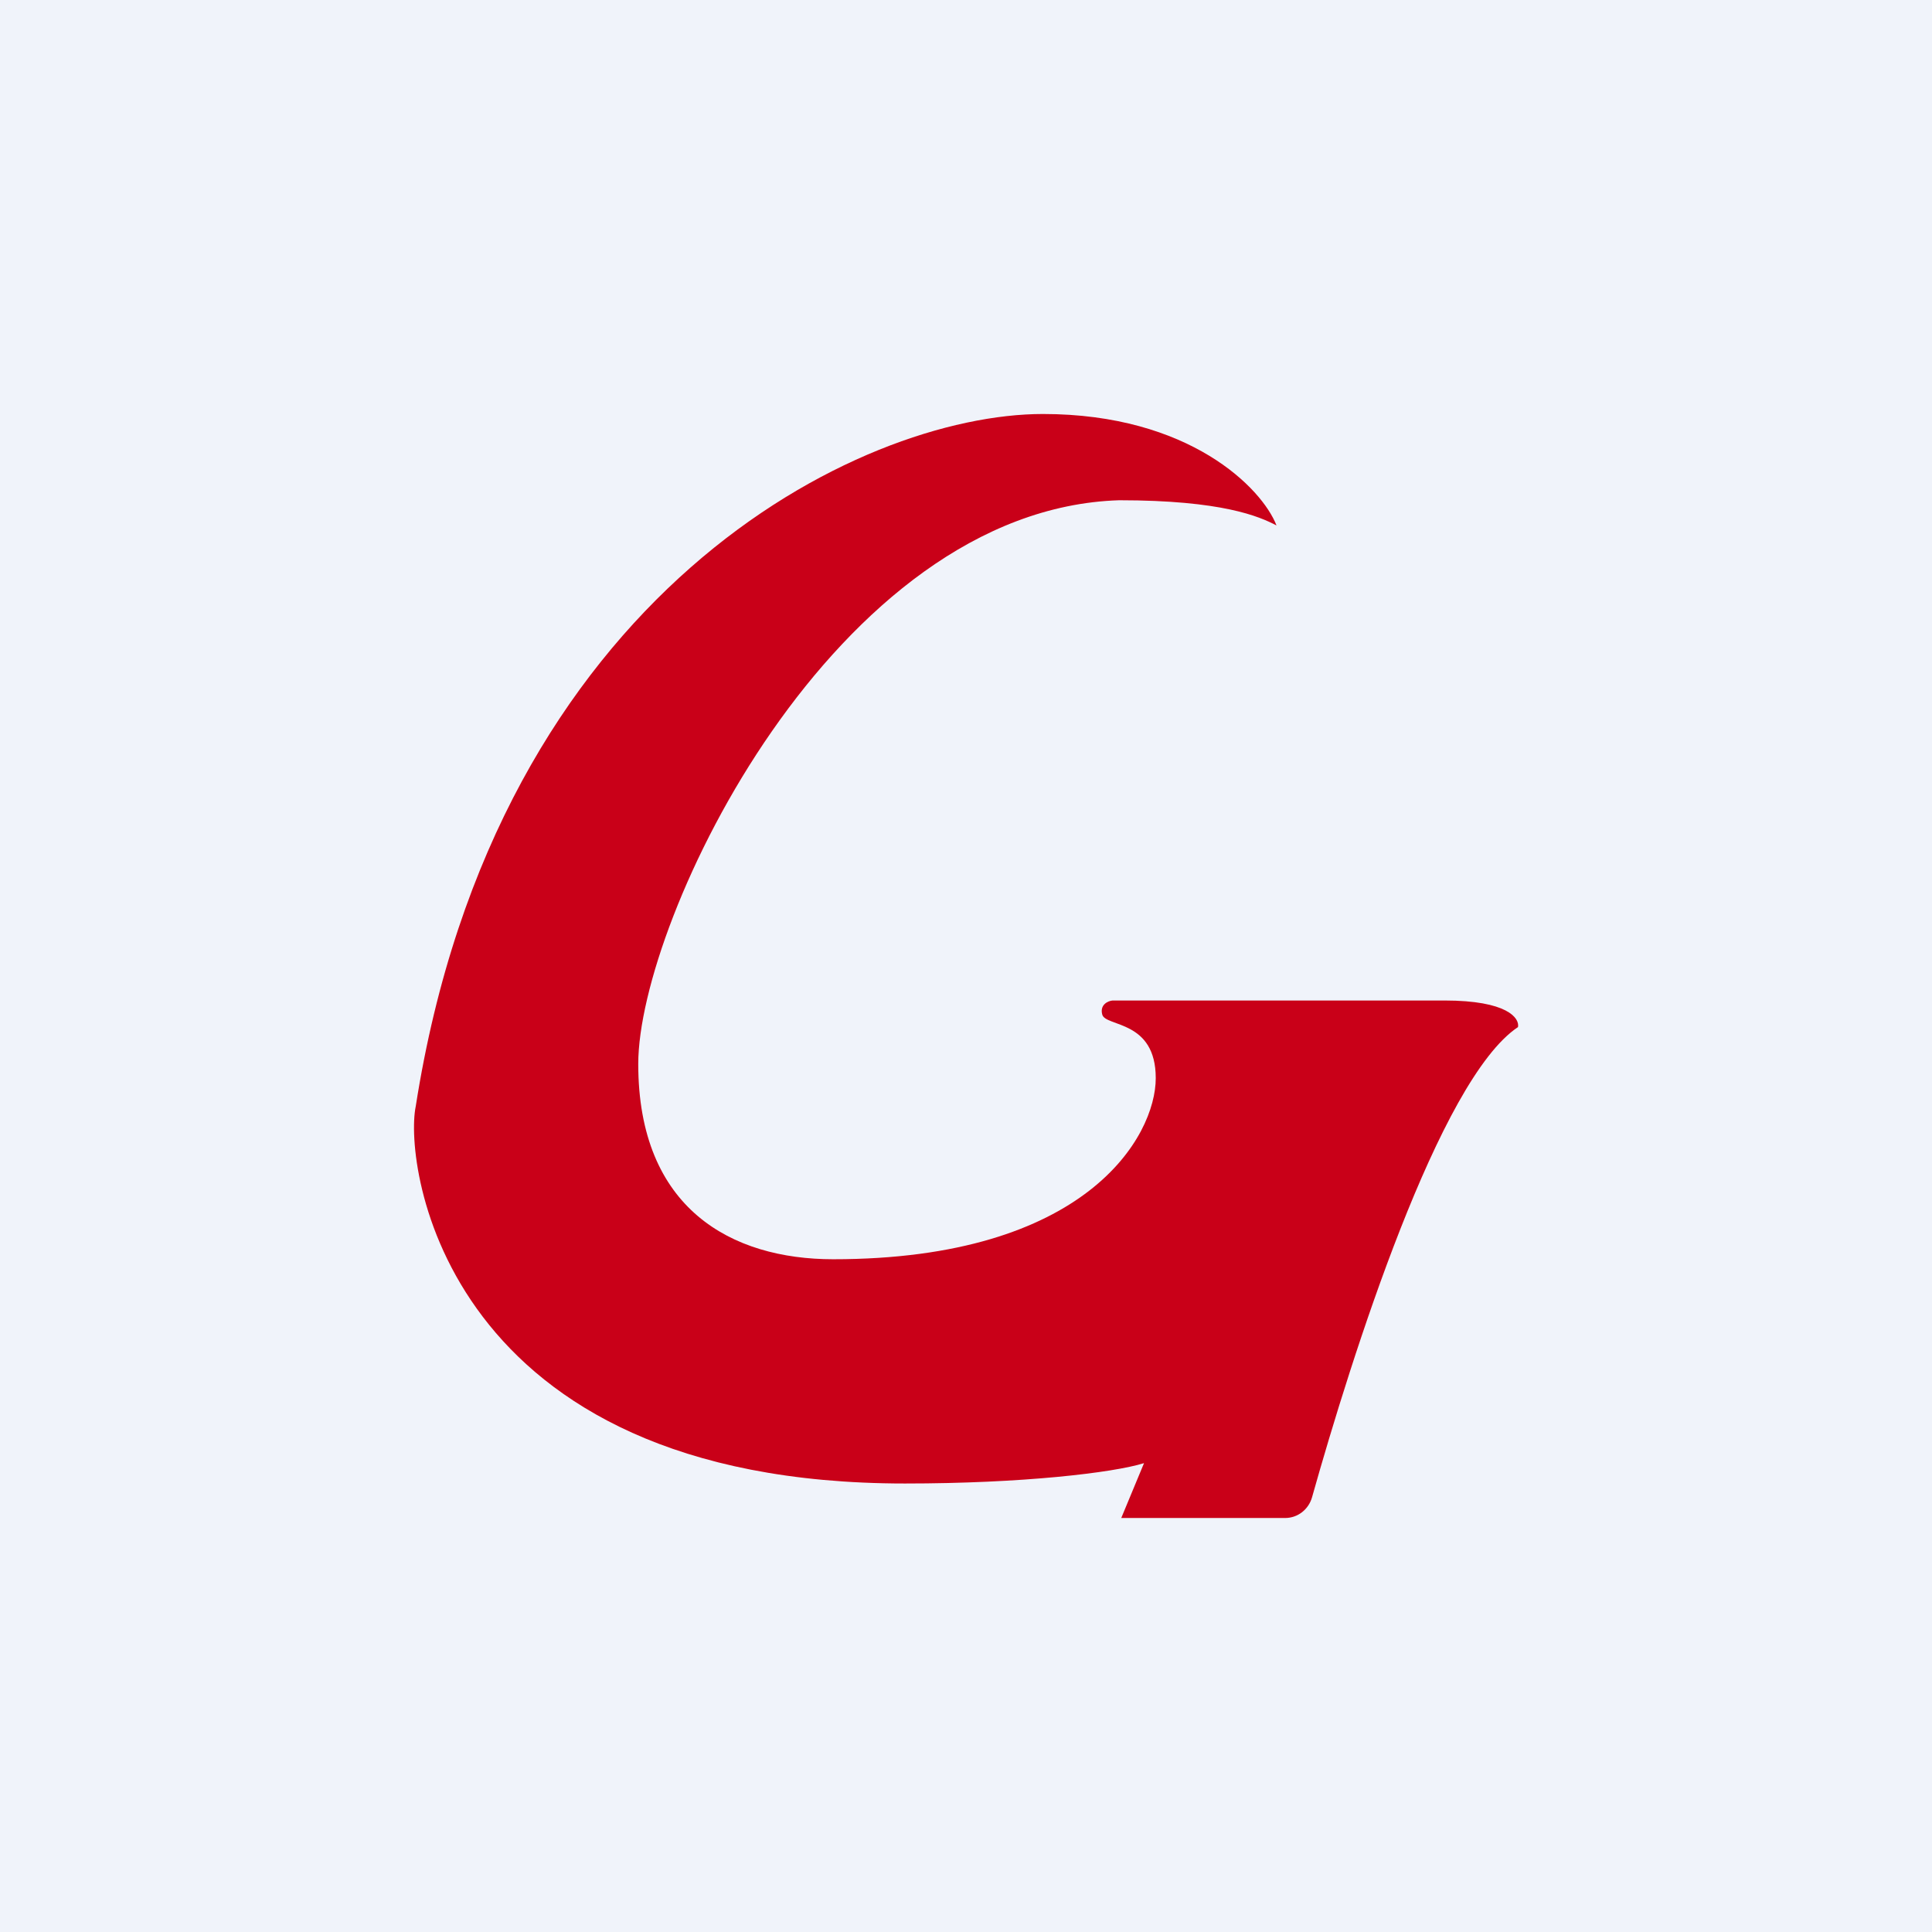 <!-- by TradingView --><svg width="56" height="56" viewBox="0 0 56 56" xmlns="http://www.w3.org/2000/svg"><path fill="#F0F3FA" d="M0 0h56v56H0z"/><path d="M30.23 12c4.25 0 6.35 2.15 6.77 3.23-.5-.26-1.57-.73-4.56-.73-8.25.26-13.94 12.14-13.94 16.34 0 4.2 2.71 5.66 5.65 5.66 7.34 0 9.35-3.56 9.35-5.25s-1.45-1.48-1.55-1.84c-.08-.29.17-.4.3-.41h9.62c1.82 0 2.18.51 2.13.77-2.28 1.52-4.82 9.54-5.97 13.63-.1.35-.41.6-.78.6H32.5l.66-1.59c-.9.28-3.53.59-6.93.59-13.37 0-14.53-9.24-14.18-10.93C14.38 17.17 24.91 12 30.23 12Z" fill="#C90018"/></svg>